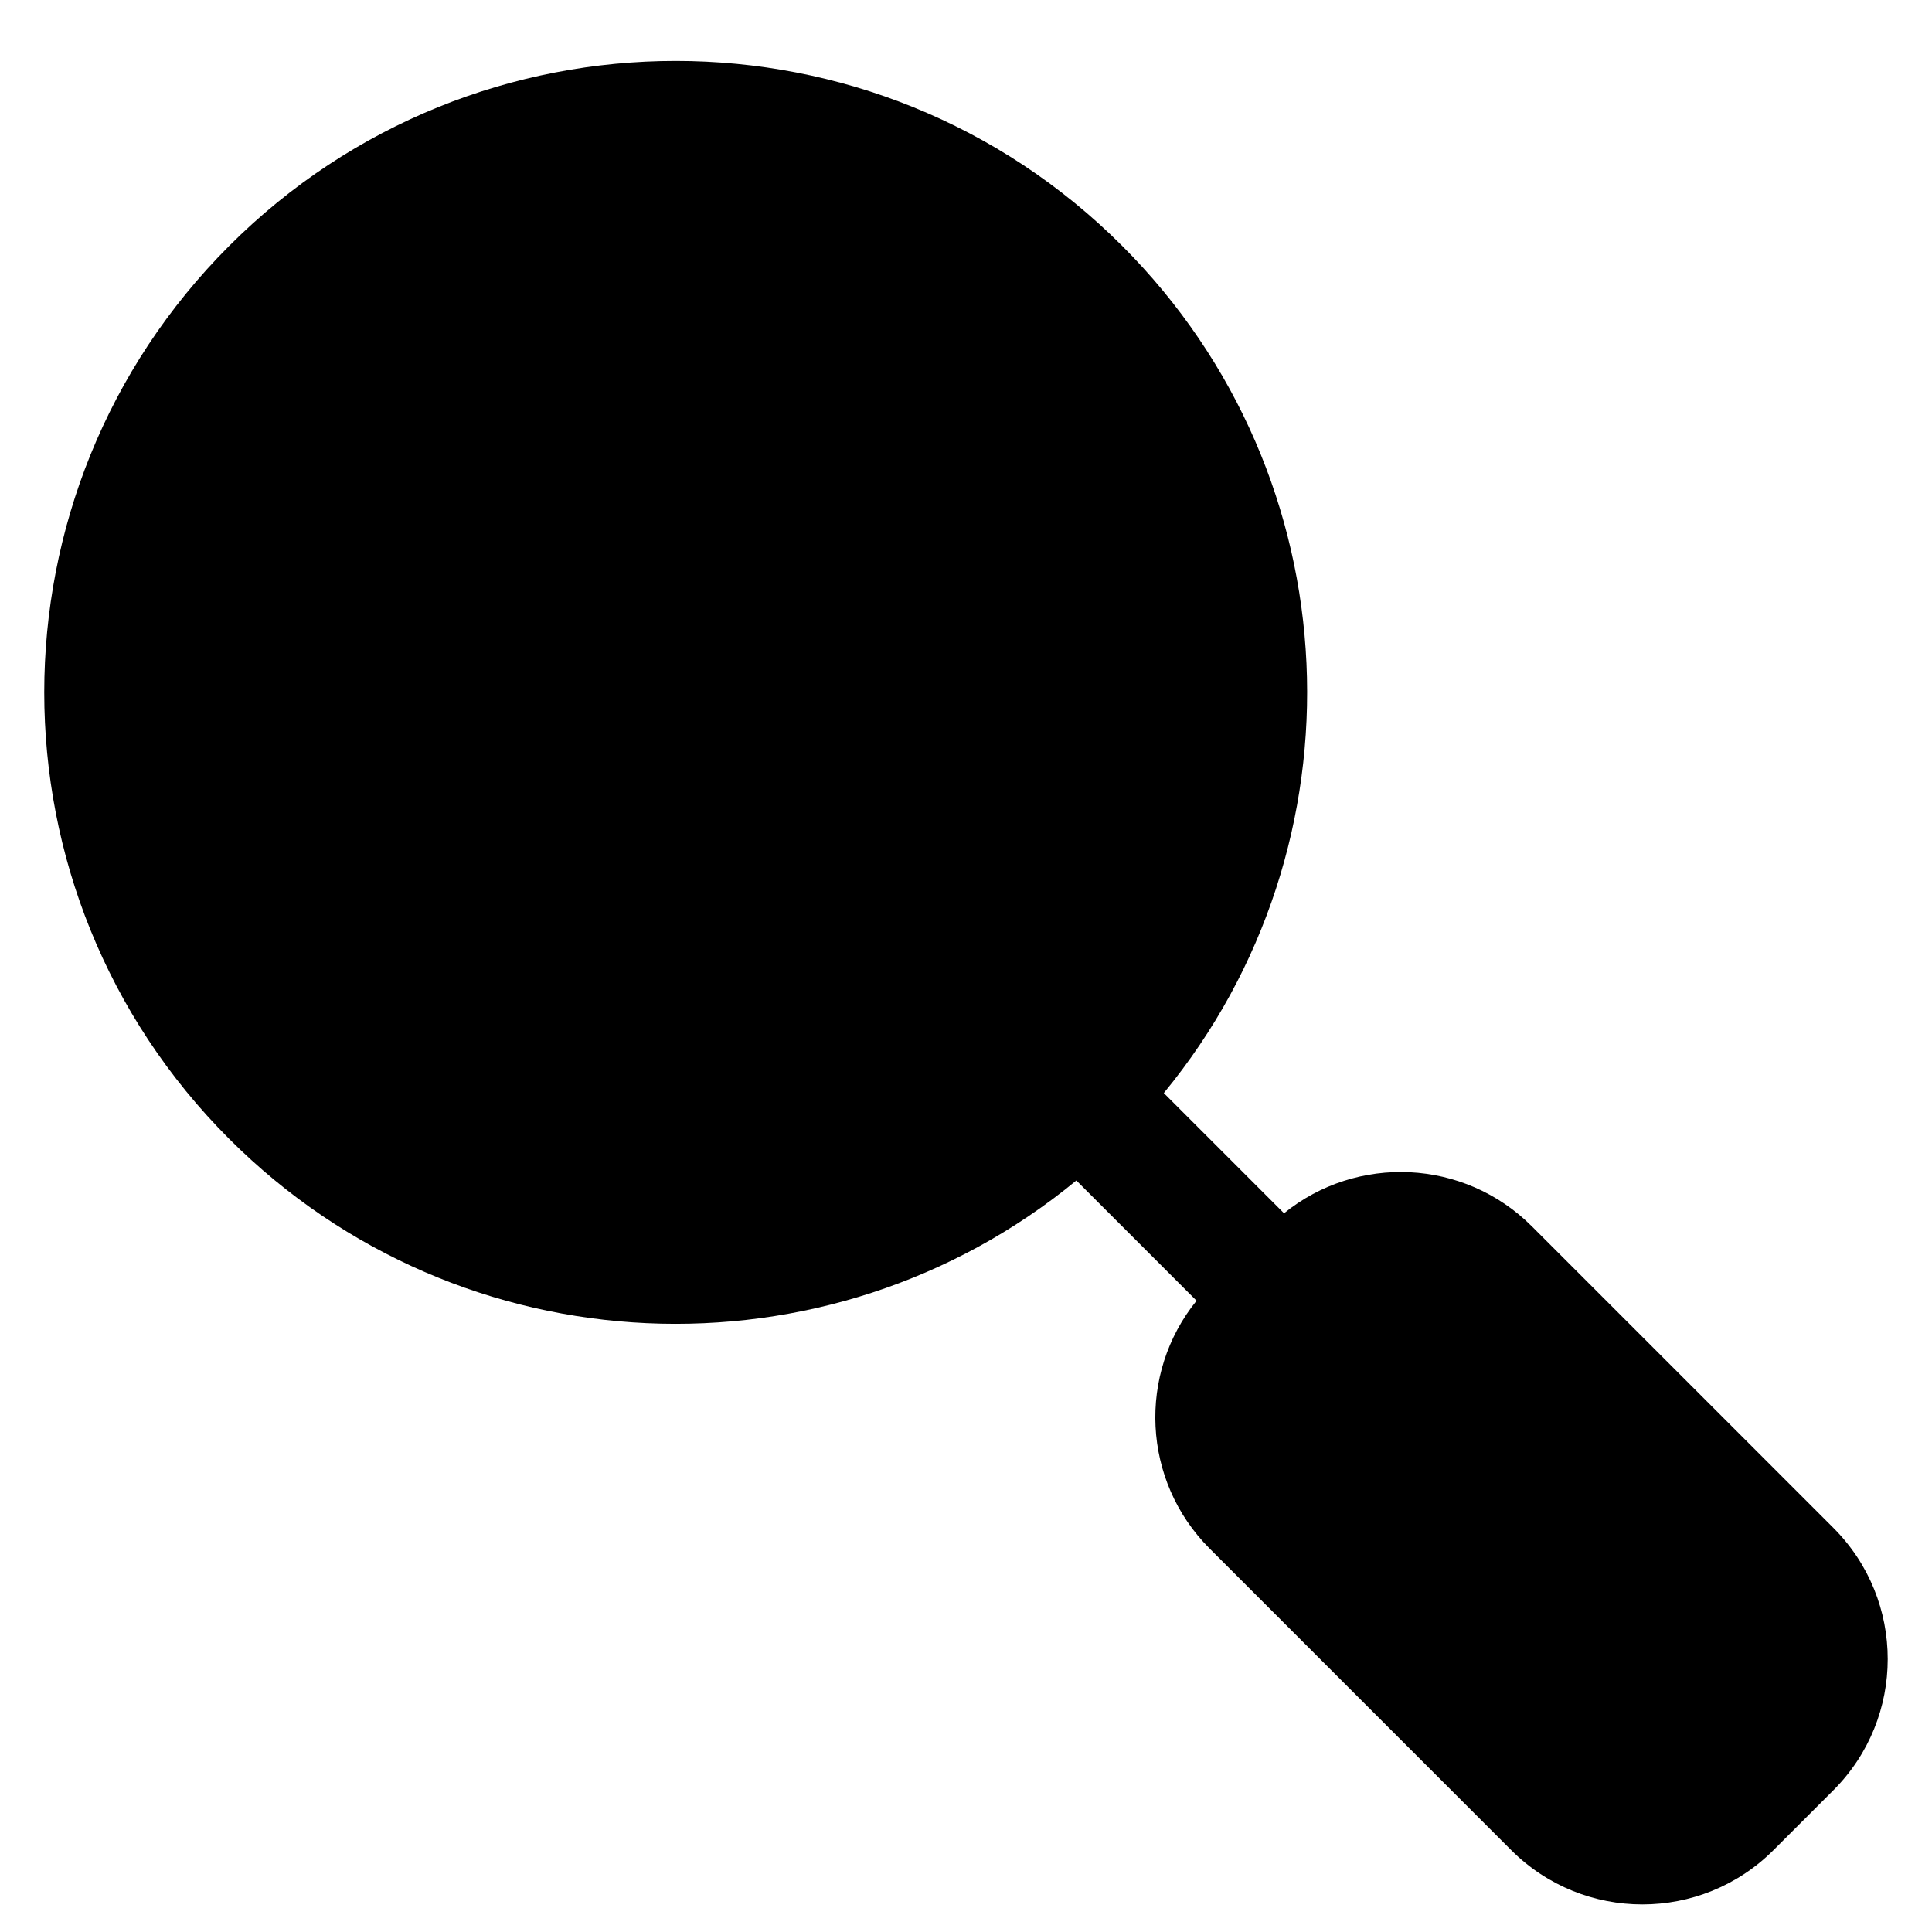 <?xml version="1.0" encoding="UTF-8"?>
<!-- Uploaded to: SVG Repo, www.svgrepo.com, Generator: SVG Repo Mixer Tools -->
<svg fill="#000000" width="800px" height="800px" version="1.1" viewBox="144 144 512 512" xmlns="http://www.w3.org/2000/svg">
 <path d="m204.74 445.82c-65.352-65.352-65.352-171.3 0-236.66 65.348-65.352 171.3-65.352 236.65 0 61.445 61.441 65.121 158.77 11.031 224.51l31.859 31.859c19.309-15.656 47.719-14.496 65.684 3.469l79.902 79.902c19.199 19.199 19.199 50.332 0 69.531l-15.859 15.859c-19.203 19.199-50.332 19.199-69.535 0l-79.898-79.902c-17.965-17.965-19.125-46.375-3.473-65.684l-31.855-31.859c-65.738 54.09-163.07 50.414-224.51-11.027z"/>
</svg>